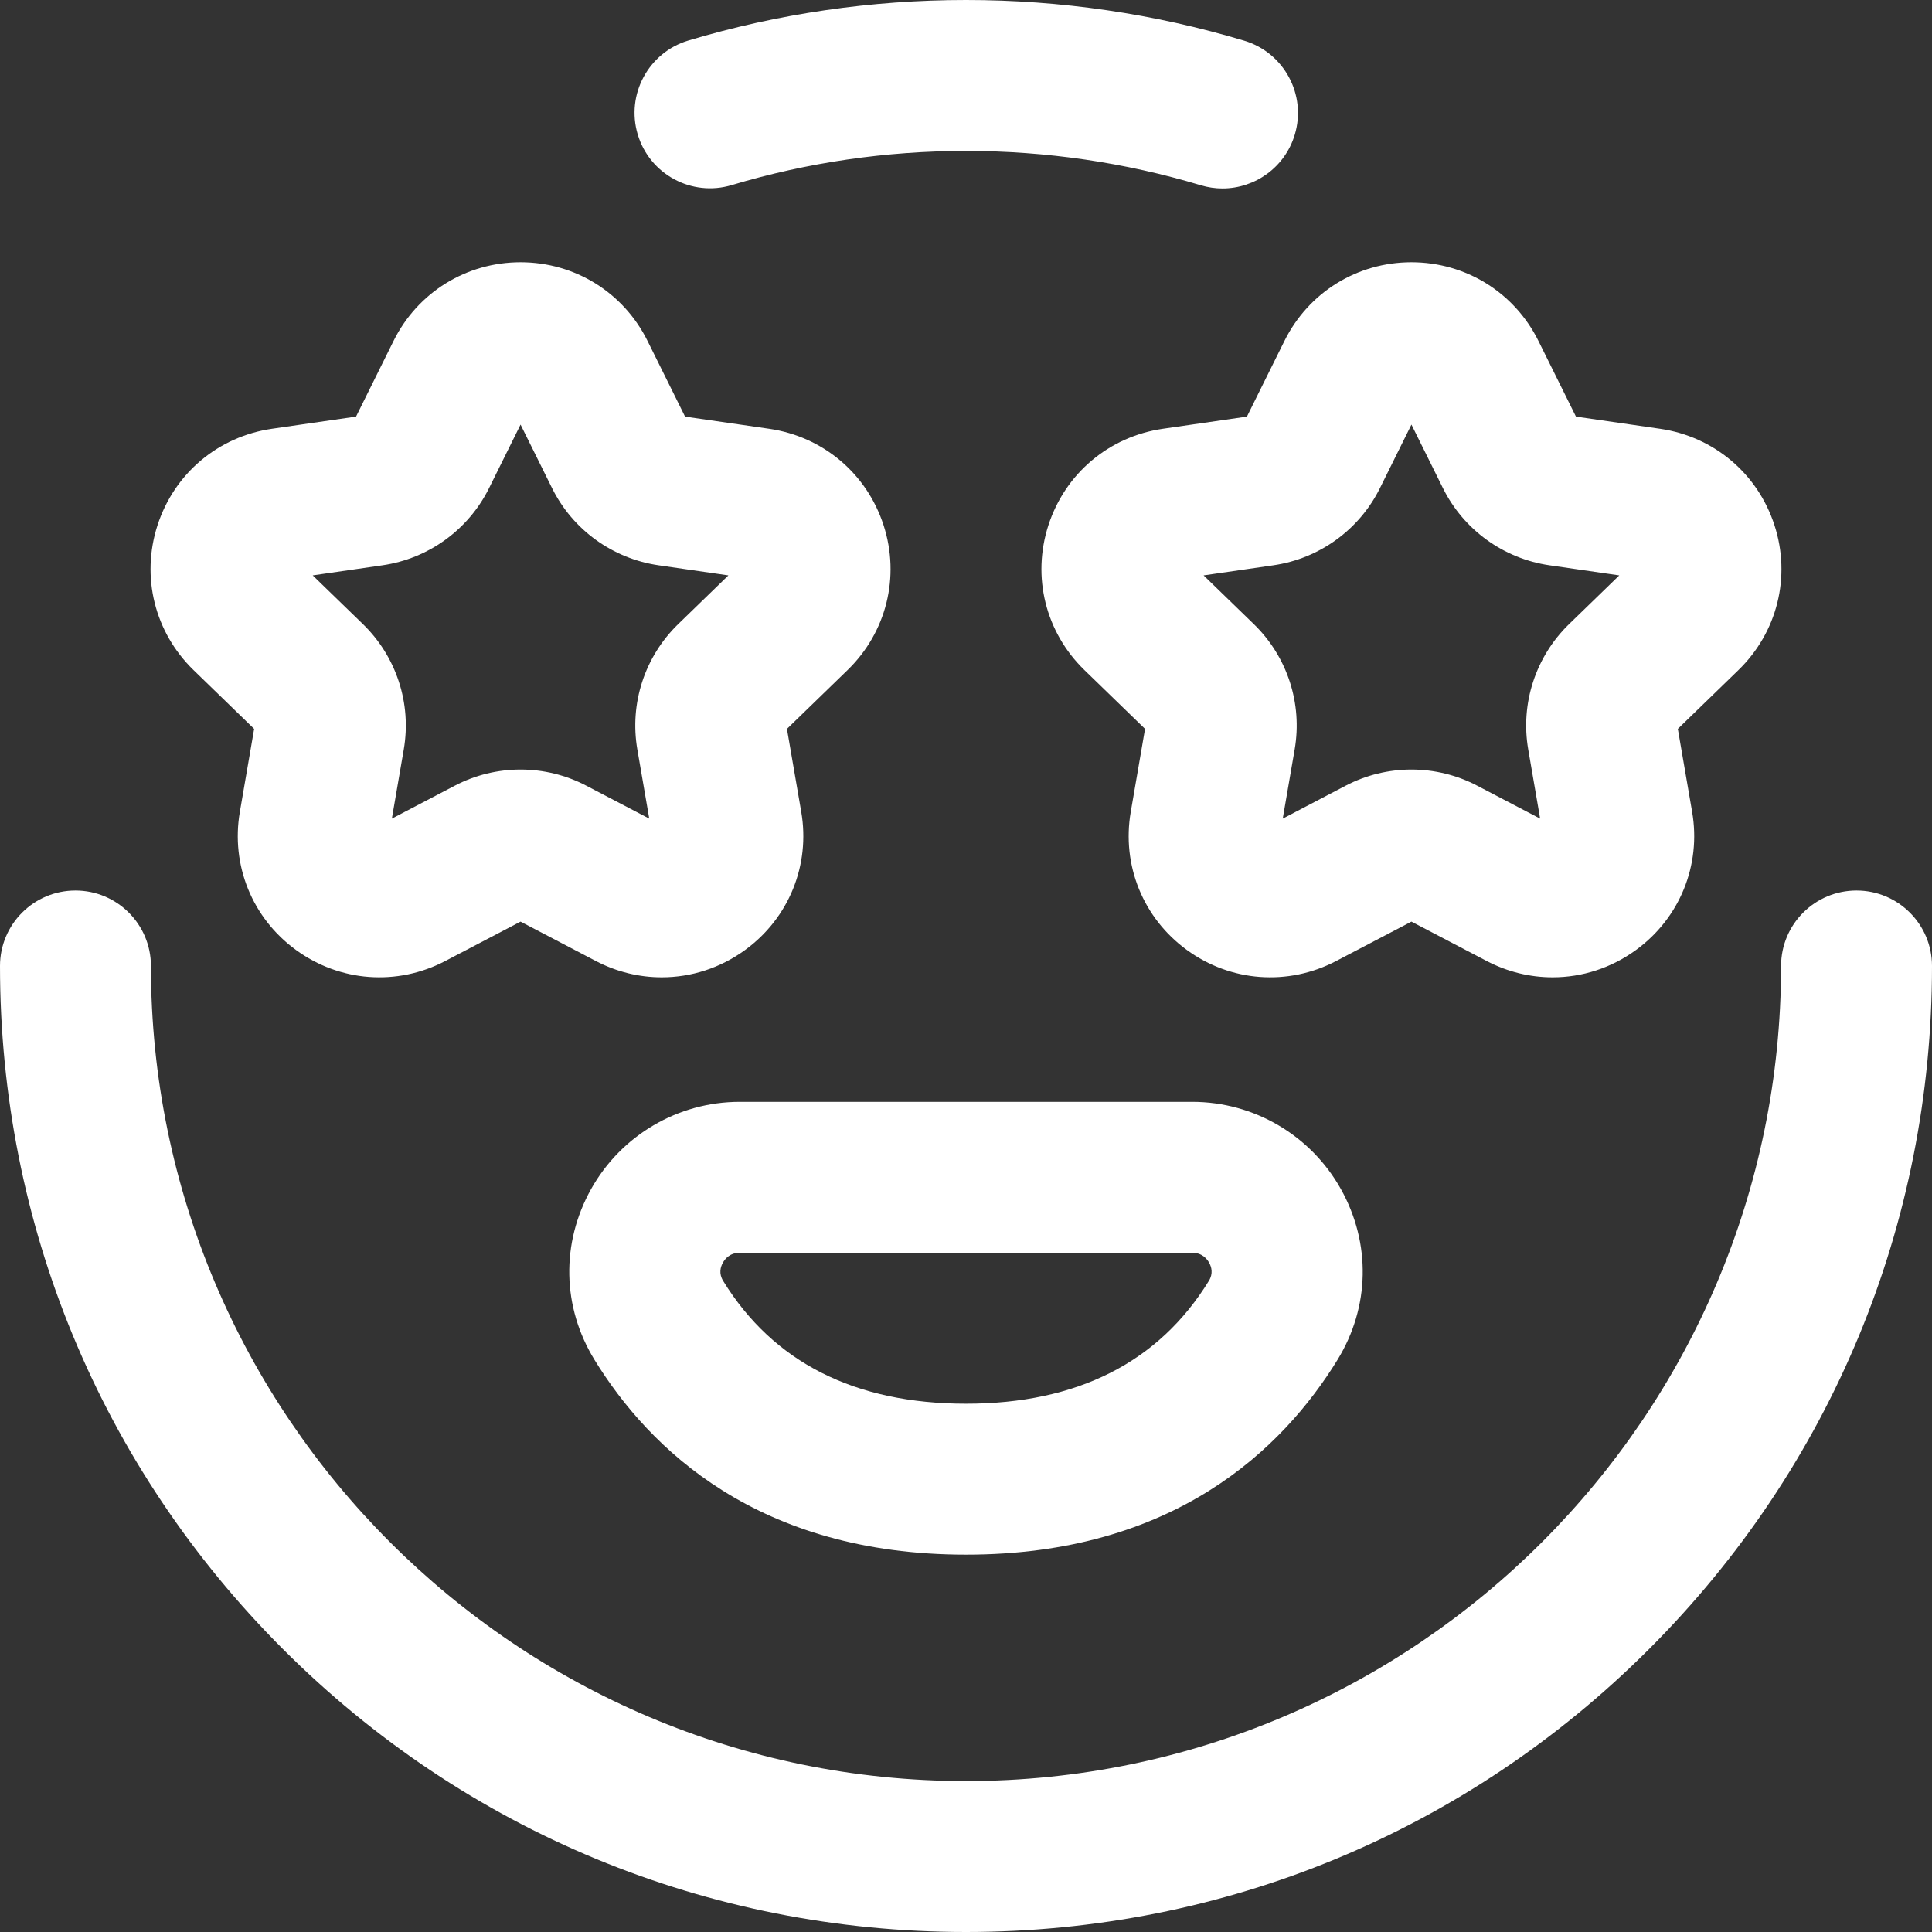 <?xml version="1.0" encoding="UTF-8"?> <svg xmlns="http://www.w3.org/2000/svg" width="164" height="164" viewBox="0 0 164 164" fill="none"><rect x="0" y="0" width="164" height="164" fill="#333333" stroke="none"/> <path d="M82 164C60.097 164 39.505 155.47 24.017 139.983C8.53 124.495 0 103.903 0 82C0 78.462 2.868 75.594 6.406 75.594C9.944 75.594 12.812 78.462 12.812 82C12.812 120.15 43.85 151.188 82 151.188C120.15 151.188 151.188 120.15 151.188 82C151.188 78.462 154.056 75.594 157.594 75.594C161.132 75.594 164 78.462 164 82C164 103.903 155.47 124.495 139.983 139.983C124.495 155.47 103.903 164 82 164ZM109.908 11.431C110.926 8.043 109.003 4.471 105.615 3.453C97.983 1.162 90.038 0 82 0C73.979 0 66.05 1.157 58.433 3.439C55.044 4.454 53.119 8.025 54.135 11.414C55.15 14.803 58.721 16.727 62.11 15.712C68.533 13.788 75.225 12.812 82 12.812C88.789 12.812 95.495 13.792 101.93 15.725C102.545 15.909 103.164 15.997 103.775 15.997C106.53 15.996 109.075 14.205 109.908 11.431ZM113.533 115.434C116.286 110.955 116.394 105.533 113.82 100.931C111.268 96.367 106.438 93.531 101.216 93.531H62.784C57.561 93.531 52.732 96.367 50.179 100.931C47.606 105.533 47.714 110.955 50.467 115.434C55.103 122.977 64.338 131.969 82 131.969C99.662 131.969 108.897 122.977 113.533 115.434ZM101.216 106.344C102.044 106.344 102.462 106.87 102.637 107.184C102.839 107.545 102.999 108.104 102.618 108.725C98.363 115.647 91.427 119.156 82 119.156C72.573 119.156 65.637 115.647 61.382 108.725C61.001 108.104 61.161 107.545 61.363 107.184C61.538 106.87 61.956 106.344 62.784 106.344H101.216ZM131.796 82.962C129.888 82.962 127.971 82.503 126.197 81.575L119.812 78.233L113.427 81.575C109.336 83.716 104.478 83.358 100.746 80.639C97.029 77.931 95.205 73.437 95.986 68.911L97.198 61.872L92.055 56.881C88.749 53.673 87.577 48.961 88.995 44.583C90.417 40.195 94.141 37.058 98.715 36.396L105.846 35.365L109.03 28.942C111.073 24.821 115.204 22.261 119.812 22.261C124.419 22.261 128.55 24.821 130.593 28.942L133.777 35.364L140.908 36.396C145.482 37.058 149.206 40.195 150.628 44.583C152.047 48.961 150.874 53.673 147.568 56.881L142.425 61.872L143.638 68.912C144.418 73.437 142.594 77.931 138.877 80.639C136.764 82.179 134.288 82.962 131.796 82.962ZM119.812 65.323C121.731 65.323 123.65 65.781 125.399 66.697L130.737 69.49L129.725 63.616C129.053 59.715 130.35 55.737 133.194 52.977L137.454 48.843L131.54 47.987C127.623 47.421 124.238 44.97 122.484 41.431L119.812 36.041L117.14 41.431C115.386 44.97 112 47.421 108.085 47.987L102.17 48.843L106.43 52.977C109.275 55.737 110.571 59.715 109.899 63.616L108.887 69.49L114.225 66.696C115.974 65.781 117.894 65.323 119.812 65.323ZM133.963 35.74H133.967H133.963ZM119.114 34.633C119.115 34.634 119.115 34.635 119.116 34.636L119.114 34.633ZM56.172 82.962C54.264 82.962 52.346 82.503 50.573 81.575L44.187 78.233L37.802 81.575C33.712 83.716 28.853 83.358 25.122 80.639C21.405 77.931 19.581 73.437 20.361 68.911L21.573 61.872L16.43 56.881C13.125 53.673 11.953 48.961 13.371 44.583C14.792 40.195 18.517 37.058 23.09 36.396L30.222 35.364L33.406 28.942C35.449 24.821 39.58 22.261 44.187 22.261C48.794 22.261 52.926 24.821 54.968 28.942L58.152 35.365L65.284 36.396C69.857 37.058 73.582 40.195 75.003 44.583C76.422 48.961 75.25 53.673 71.944 56.881L66.801 61.872L68.014 68.912C68.793 73.437 66.969 77.931 63.252 80.639C61.14 82.179 58.664 82.962 56.172 82.962ZM44.188 65.323C46.107 65.323 48.025 65.781 49.775 66.697L55.113 69.49L54.101 63.616C53.429 59.715 54.725 55.737 57.569 52.977L61.83 48.843L55.915 47.987C51.999 47.421 48.614 44.97 46.86 41.431L44.188 36.041L41.516 41.431C39.761 44.97 36.376 47.421 32.46 47.987L26.545 48.843L30.806 52.977C33.65 55.737 34.947 59.715 34.275 63.616L33.263 69.49L38.601 66.696C40.35 65.781 42.269 65.323 44.188 65.323ZM44.886 34.633L44.884 34.636C44.885 34.635 44.885 34.634 44.886 34.633Z" fill="white"></path> </svg> 